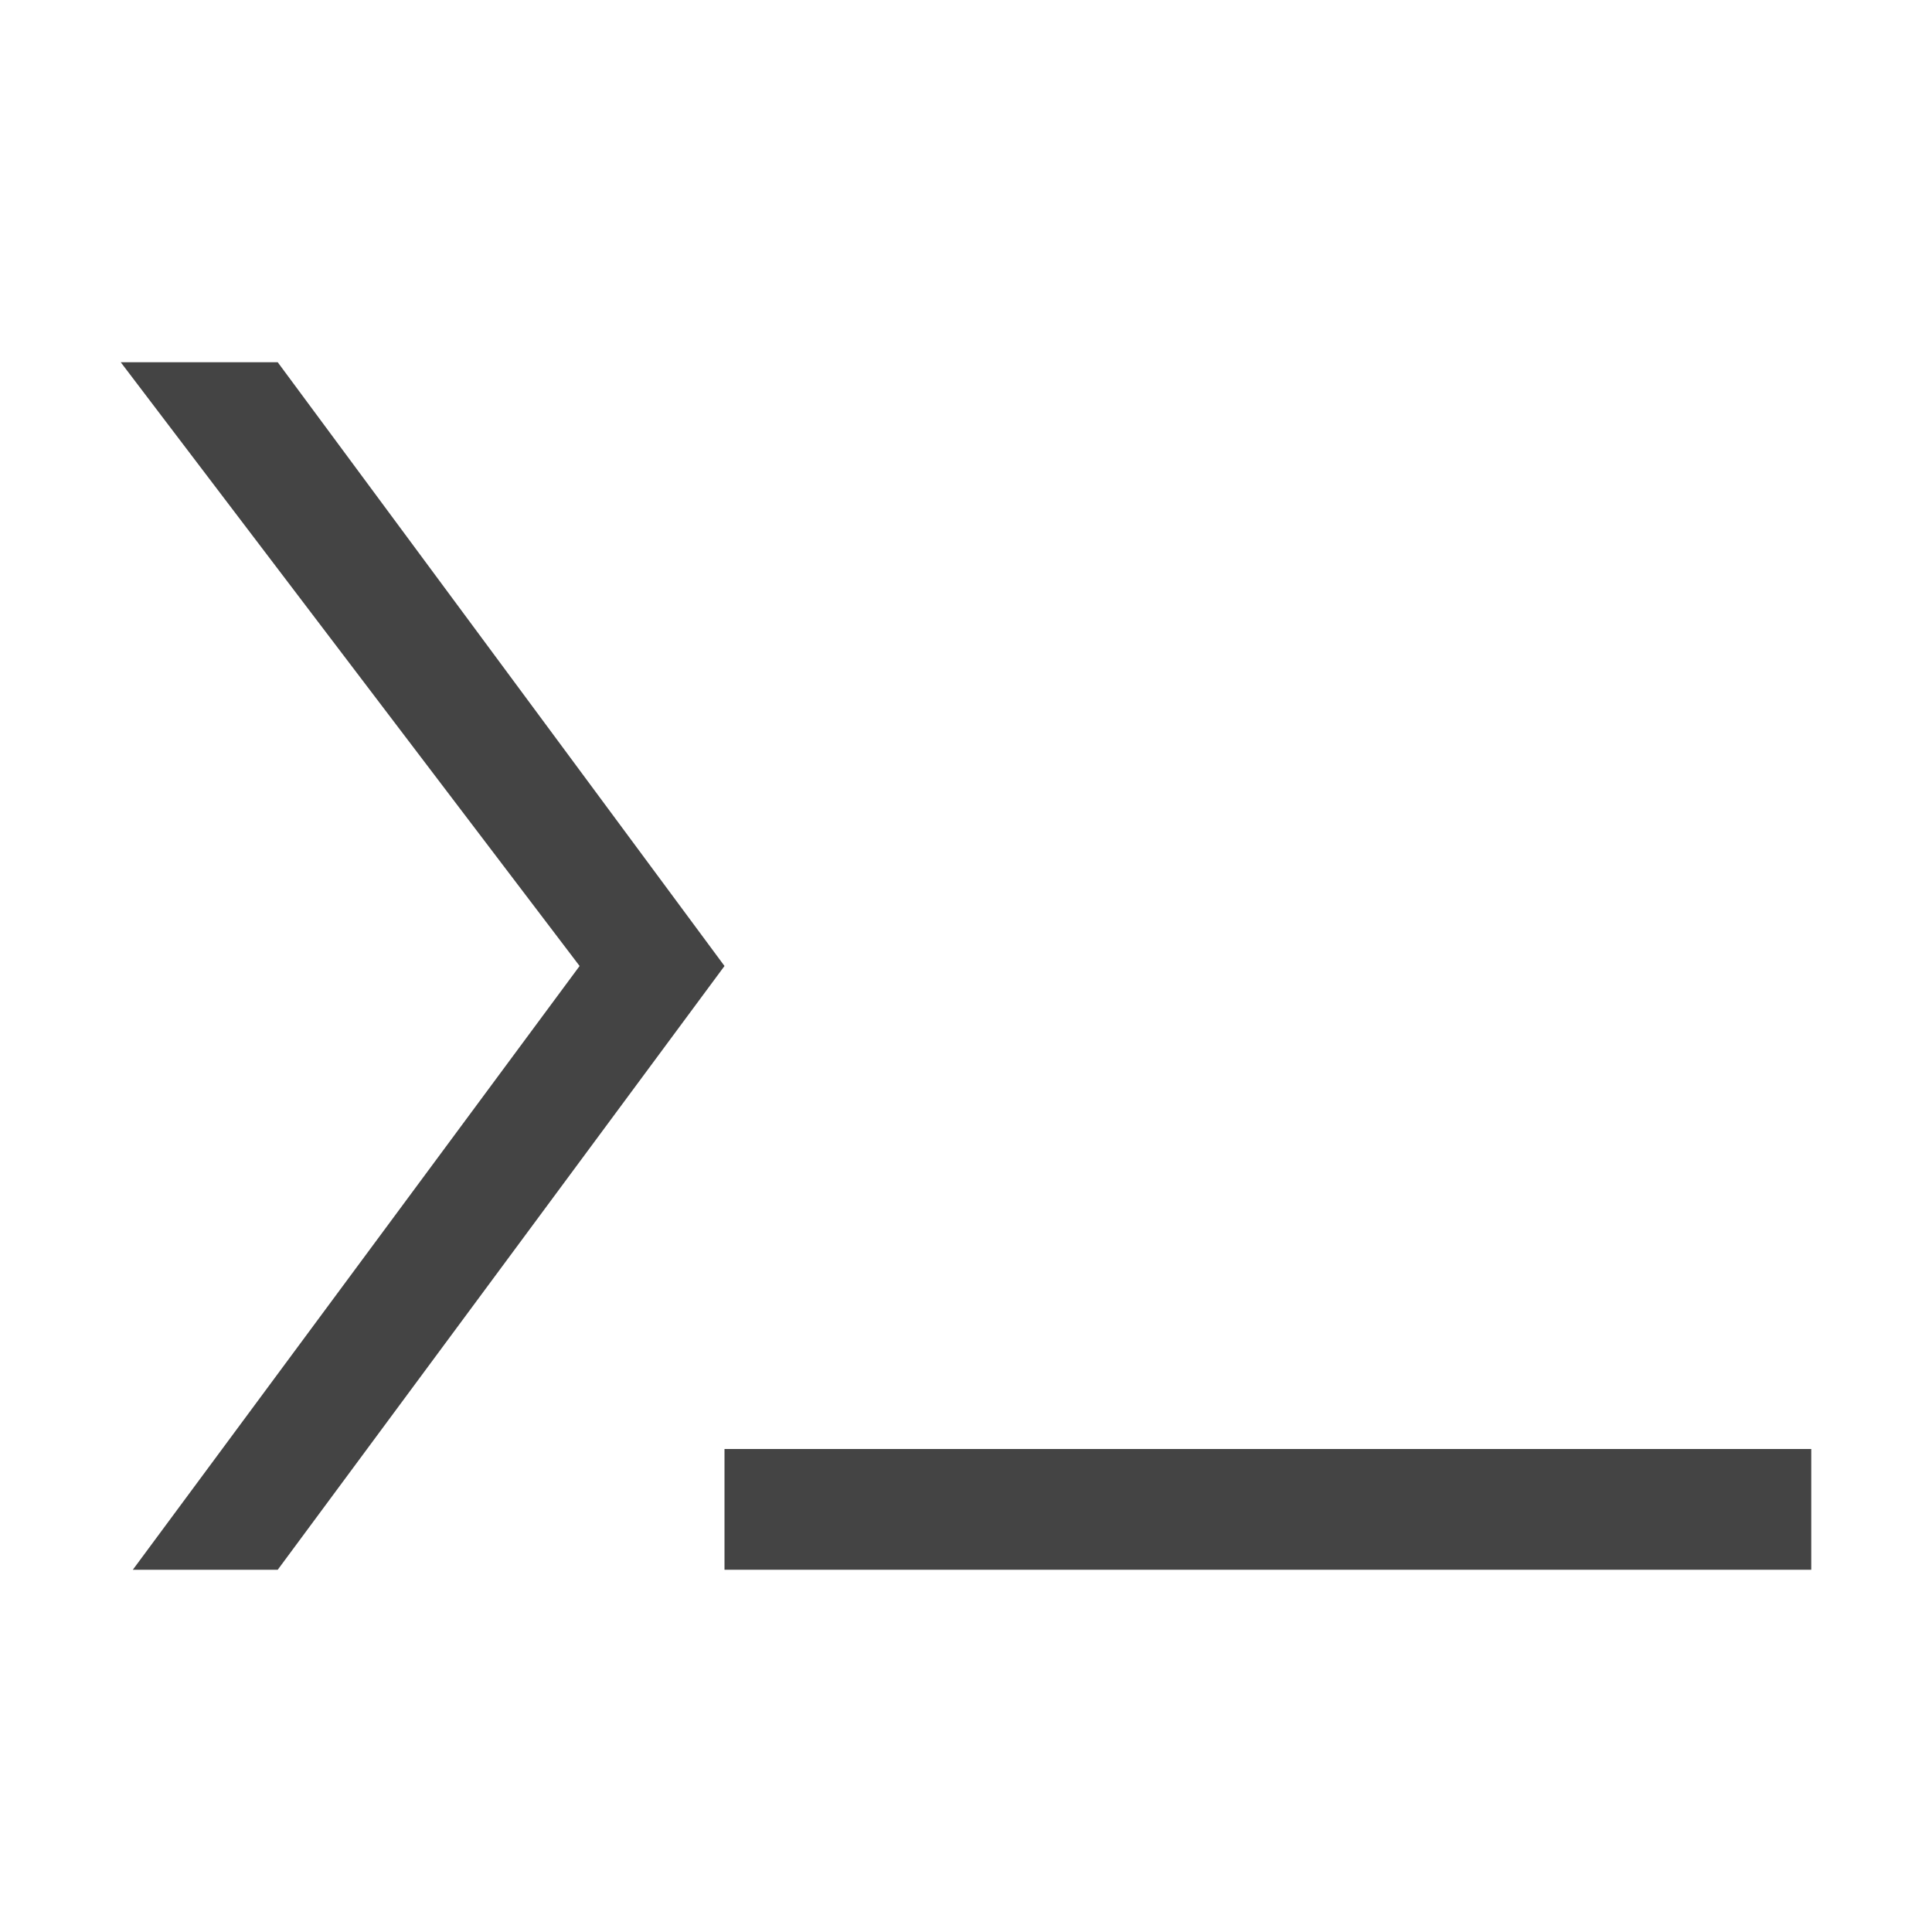<?xml version="1.0" encoding="utf-8"?>

<!DOCTYPE svg PUBLIC "-//W3C//DTD SVG 1.1//EN" "http://www.w3.org/Graphics/SVG/1.1/DTD/svg11.dtd">

<svg width="800px" height="800px" viewBox="0 0 16 16" version="1.1" xmlns="http://www.w3.org/2000/svg" xmlns:xlink="http://www.w3.org/1999/xlink">
<path fill="#444" d="M6 12h9v1h-9v-1z"></path>
<path fill="#444" d="M1.1 13h1.2l3.7-5-3.7-5h-1.3l3.8 5z"></path>
</svg>